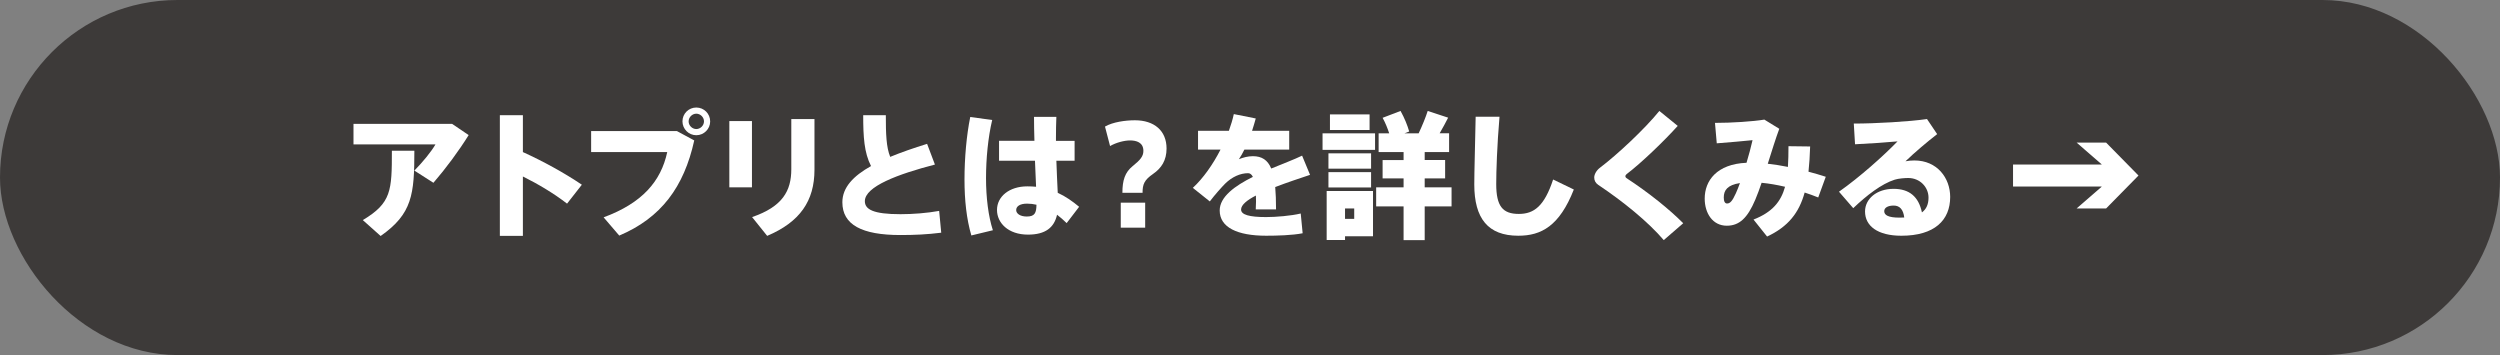<?xml version="1.0" encoding="UTF-8"?>
<svg id="_レイヤー_1" data-name="レイヤー_1" xmlns="http://www.w3.org/2000/svg" width="413.635" height="58.747" viewBox="0 0 413.635 58.747">
  <rect x="0" y="0" width="413.635" height="58.747" fill="#808080" stroke="none"/>
  <defs>
    <style>
      .cls-1 {
        fill: #3d3a39;
      }

      .cls-2 {
        fill: #fff;
      }
    </style>
  </defs>
  <rect class="cls-1" x="0" y="0" width="413.635" height="58.747" rx="29.373" ry="29.373"/>
  <g>
    <path class="cls-2" d="M74.797,20.49l2.745,1.86c-1.634,2.631-3.788,5.535-5.83,7.894l-3.153-2.019c1.361-1.384,2.768-3.085,3.493-4.333h-13.565v-3.403h16.311ZM68.559,24.936c0,7.237-.341,10.435-5.581,14.111l-2.949-2.631c4.741-2.836,4.81-4.878,4.81-11.48h3.721Z"/>
    <path class="cls-2" d="M96.27,30.562l-2.45,3.131c-2.133-1.656-4.742-3.222-7.306-4.492v9.823h-3.811v-19.964h3.811v6.103c3.268,1.475,6.874,3.448,9.756,5.399Z"/>
    <path class="cls-2" d="M112.008,21.692l2.858,1.542c-1.701,7.713-5.49,12.818-12.409,15.744l-2.586-3.018c6.374-2.358,9.482-5.943,10.526-10.798h-12.591v-3.471h14.201ZM117.499,20.104c0,1.225-1.021,2.269-2.292,2.269s-2.291-1.043-2.291-2.291c0-1.271,1.021-2.292,2.291-2.292s2.292,1.021,2.292,2.292v.022ZM113.937,20.104c0,.658.59,1.248,1.27,1.248s1.271-.59,1.271-1.271-.59-1.271-1.271-1.271-1.27.59-1.27,1.271v.022Z"/>
    <path class="cls-2" d="M124.414,20.036v10.958h-3.743v-10.958h3.743ZM134.758,19.696v8.394c0,5.149-2.405,8.643-7.827,10.935l-2.495-3.108c5.036-1.725,6.488-4.332,6.488-7.917v-8.303h3.834Z"/>
    <path class="cls-2" d="M154.686,27.227c-6.125,1.588-11.592,3.63-11.592,6.058,0,1.361,1.384,2.154,5.897,2.154,2.088,0,4.379-.182,6.397-.544l.341,3.606c-2.337.295-4.424.387-6.761.387-6.375,0-9.596-1.702-9.596-5.422,0-2.451,1.814-4.356,4.741-5.99-1.135-2.223-1.293-4.81-1.293-8.417h3.743c0,3.085.067,5.286.726,6.896,1.815-.749,3.902-1.475,6.103-2.155l1.293,3.426Z"/>
    <path class="cls-2" d="M164.163,19.854c-.681,2.858-1.021,6.397-1.021,9.642,0,3.176.385,6.307,1.134,8.598l-3.562.862c-.794-2.7-1.135-5.83-1.135-9.278,0-3.517.341-7.328.953-10.322l3.63.499ZM171.15,23.303c-.046-1.475-.068-2.858-.068-3.97h3.698c-.046,1.043-.068,2.314-.068,3.516v.454h3.085v3.29h-3.017c.067,1.974.158,3.879.227,5.308,1.293.59,2.45,1.407,3.539,2.314l-2.064,2.699c-.521-.521-1.066-.975-1.588-1.383-.477,2.109-1.905,3.289-4.81,3.289-3.289,0-5.127-1.951-5.127-4.084,0-2.223,2.042-3.902,5.014-3.902.499,0,.976.023,1.452.068-.046-1.248-.114-2.745-.182-4.31h-5.944v-3.29h5.854ZM169.924,33.693c-1.156,0-1.792.431-1.792,1.066,0,.566.636,1.066,1.747,1.066,1.315,0,1.588-.568,1.61-1.951-.499-.113-1.021-.182-1.565-.182Z"/>
    <path class="cls-2" d="M182.826,20.943c1.271-.749,3.38-1.043,4.945-1.043,3.199,0,5.24,1.724,5.24,4.673,0,1.951-.839,3.244-2.223,4.197-1.475,1.021-1.747,1.724-1.747,3.13h-3.335c0-2.086.432-3.38,1.679-4.4,1.293-1.044,1.793-1.634,1.793-2.541,0-1.407-1.18-1.724-2.201-1.724-.93,0-2.291.34-3.312.93l-.84-3.222ZM189.473,33.534v4.129h-4.038v-4.129h4.038Z"/>
    <path class="cls-2" d="M216.752,28.929c-1.61.544-3.766,1.248-5.762,2.019.091,1.044.136,2.269.136,3.698h-3.357c.022-.477.045-.908.045-1.316,0-.363,0-.681-.022-.976-1.452.749-2.45,1.543-2.45,2.313,0,.863,1.361,1.248,4.129,1.248,1.611,0,4.151-.204,5.739-.59l.318,3.268c-1.702.34-4.266.408-6.035.408-4.786,0-7.69-1.385-7.69-4.175,0-2.269,2.519-4.083,5.49-5.558-.204-.431-.477-.613-.794-.613-1.293,0-2.654.613-3.788,1.724-.522.521-1.747,1.883-2.541,2.949l-2.813-2.246c1.701-1.565,3.335-3.879,4.583-6.329h-3.721v-3.108h5.104c.34-.953.635-1.906.816-2.768l3.63.726c-.182.703-.408,1.384-.612,2.042h6.147v3.108h-7.418c-.295.612-.612,1.157-.907,1.588.726-.295,1.52-.499,2.313-.499,1.497,0,2.45.635,3.04,2.042,1.974-.816,3.856-1.52,5.104-2.132l1.315,3.176Z"/>
    <path class="cls-2" d="M227.509,22.055v2.745h-8.688v-2.745h8.688ZM222.541,31.605h4.628v7.486h-4.628v.613h-3.039v-8.1h3.039ZM226.851,25.367v2.541h-7.055v-2.541h7.055ZM226.851,28.475v2.541h-7.055v-2.541h7.055ZM226.602,18.924v2.586h-6.557v-2.586h6.557ZM224.061,36.211v-1.725h-1.521v1.725h1.521ZM232.228,30.994v-1.475h-3.471v-3.04h3.471v-1.316h-4.129v-3.108h1.747c-.272-.839-.636-1.747-1.089-2.563l2.972-1.134c.657,1.18,1.157,2.427,1.429,3.403l-.771.295h2.337c.612-1.293,1.18-2.7,1.497-3.698l3.381,1.111c-.386.771-.885,1.679-1.407,2.586h1.565v3.108h-4.038v1.316h3.381v3.04h-3.381v1.475h4.446v3.152h-4.446v5.581h-3.493v-5.581h-4.537v-3.152h4.537Z"/>
    <path class="cls-2" d="M248.101,19.31c-.408,4.742-.544,9.097-.544,11.139,0,3.675,1.066,4.945,3.743,4.945,2.518,0,4.22-1.293,5.671-5.694l3.426,1.656c-2.382,6.058-5.399,7.646-9.188,7.646-5.014,0-7.282-2.859-7.282-8.484,0-2.088.136-6.443.227-11.208h3.947Z"/>
    <path class="cls-2" d="M277.587,20.83c-2.178,2.427-6.012,6.125-8.462,7.985-.136.114-.204.227-.204.34s.068.227.159.295c3.743,2.45,7.146,5.196,9.415,7.487l-3.222,2.79c-2.563-3.017-6.761-6.42-10.844-9.143-.454-.317-.658-.726-.658-1.225,0-.476.34-1.157.953-1.61,2.881-2.178,7.44-6.443,9.822-9.392l3.04,2.473Z"/>
    <path class="cls-2" d="M295.344,30.902c-1.339-.317-2.654-.544-3.88-.658-.34,1.021-.703,1.975-1.043,2.791-1.294,3.062-2.654,4.311-4.719,4.311-2.337,0-3.652-2.064-3.652-4.492,0-2.949,1.996-5.717,6.919-5.921.386-1.271.726-2.563.998-3.743-1.43.136-3.925.386-5.921.522l-.295-3.38c2.745,0,6.284-.227,8.167-.544l2.473,1.52c-.567,1.52-1.226,3.629-1.905,5.785,1.065.114,2.2.295,3.334.522.068-1.043.091-2.178.091-3.426l3.585.045c-.046,1.52-.137,2.904-.272,4.174.976.25,1.929.544,2.858.839l-1.248,3.425c-.726-.295-1.475-.566-2.245-.816-.931,3.357-2.723,5.648-6.217,7.282l-2.245-2.813c3.085-1.202,4.537-2.949,5.218-5.422ZM285.204,32.672c0,.636.181.998.544.998.477,0,.862-.362,1.452-1.678.227-.5.453-1.066.681-1.702-2.087.317-2.677,1.202-2.677,2.382Z"/>
    <path class="cls-2" d="M318.831,19.696l1.679,2.496c-1.565,1.202-3.812,3.108-5.24,4.492.476-.091.952-.136,1.475-.136,3.766,0,5.921,2.904,5.921,6.035,0,3.855-2.587,6.42-8.076,6.42-3.925,0-6.012-1.611-6.012-4.016,0-2.064,1.905-3.743,4.719-3.743,2.631,0,4.151,1.315,4.695,3.901.727-.544,1.089-1.338,1.089-2.449,0-1.725-1.406-3.245-3.357-3.245-.521,0-1.565.068-2.223.272-2.179.681-4.696,2.631-6.874,4.718l-2.359-2.723c3.448-2.427,7.305-5.875,9.687-8.325-1.679.159-4.605.363-7.032.477l-.204-3.426c3.562,0,9.143-.317,12.114-.749ZM313.318,34.011c-.976,0-1.565.362-1.565.931,0,.657.681,1.065,2.518,1.065.272,0,.545,0,.794-.022-.158-1.293-.726-1.974-1.746-1.974Z"/>
    <path class="cls-2" d="M347.72,27.227v-.045l-4.129-3.584h4.878l5.354,5.445-5.354,5.444h-4.878l4.129-3.584v-.045h-14.655v-3.63h14.655Z"/>
  </g>
</svg>